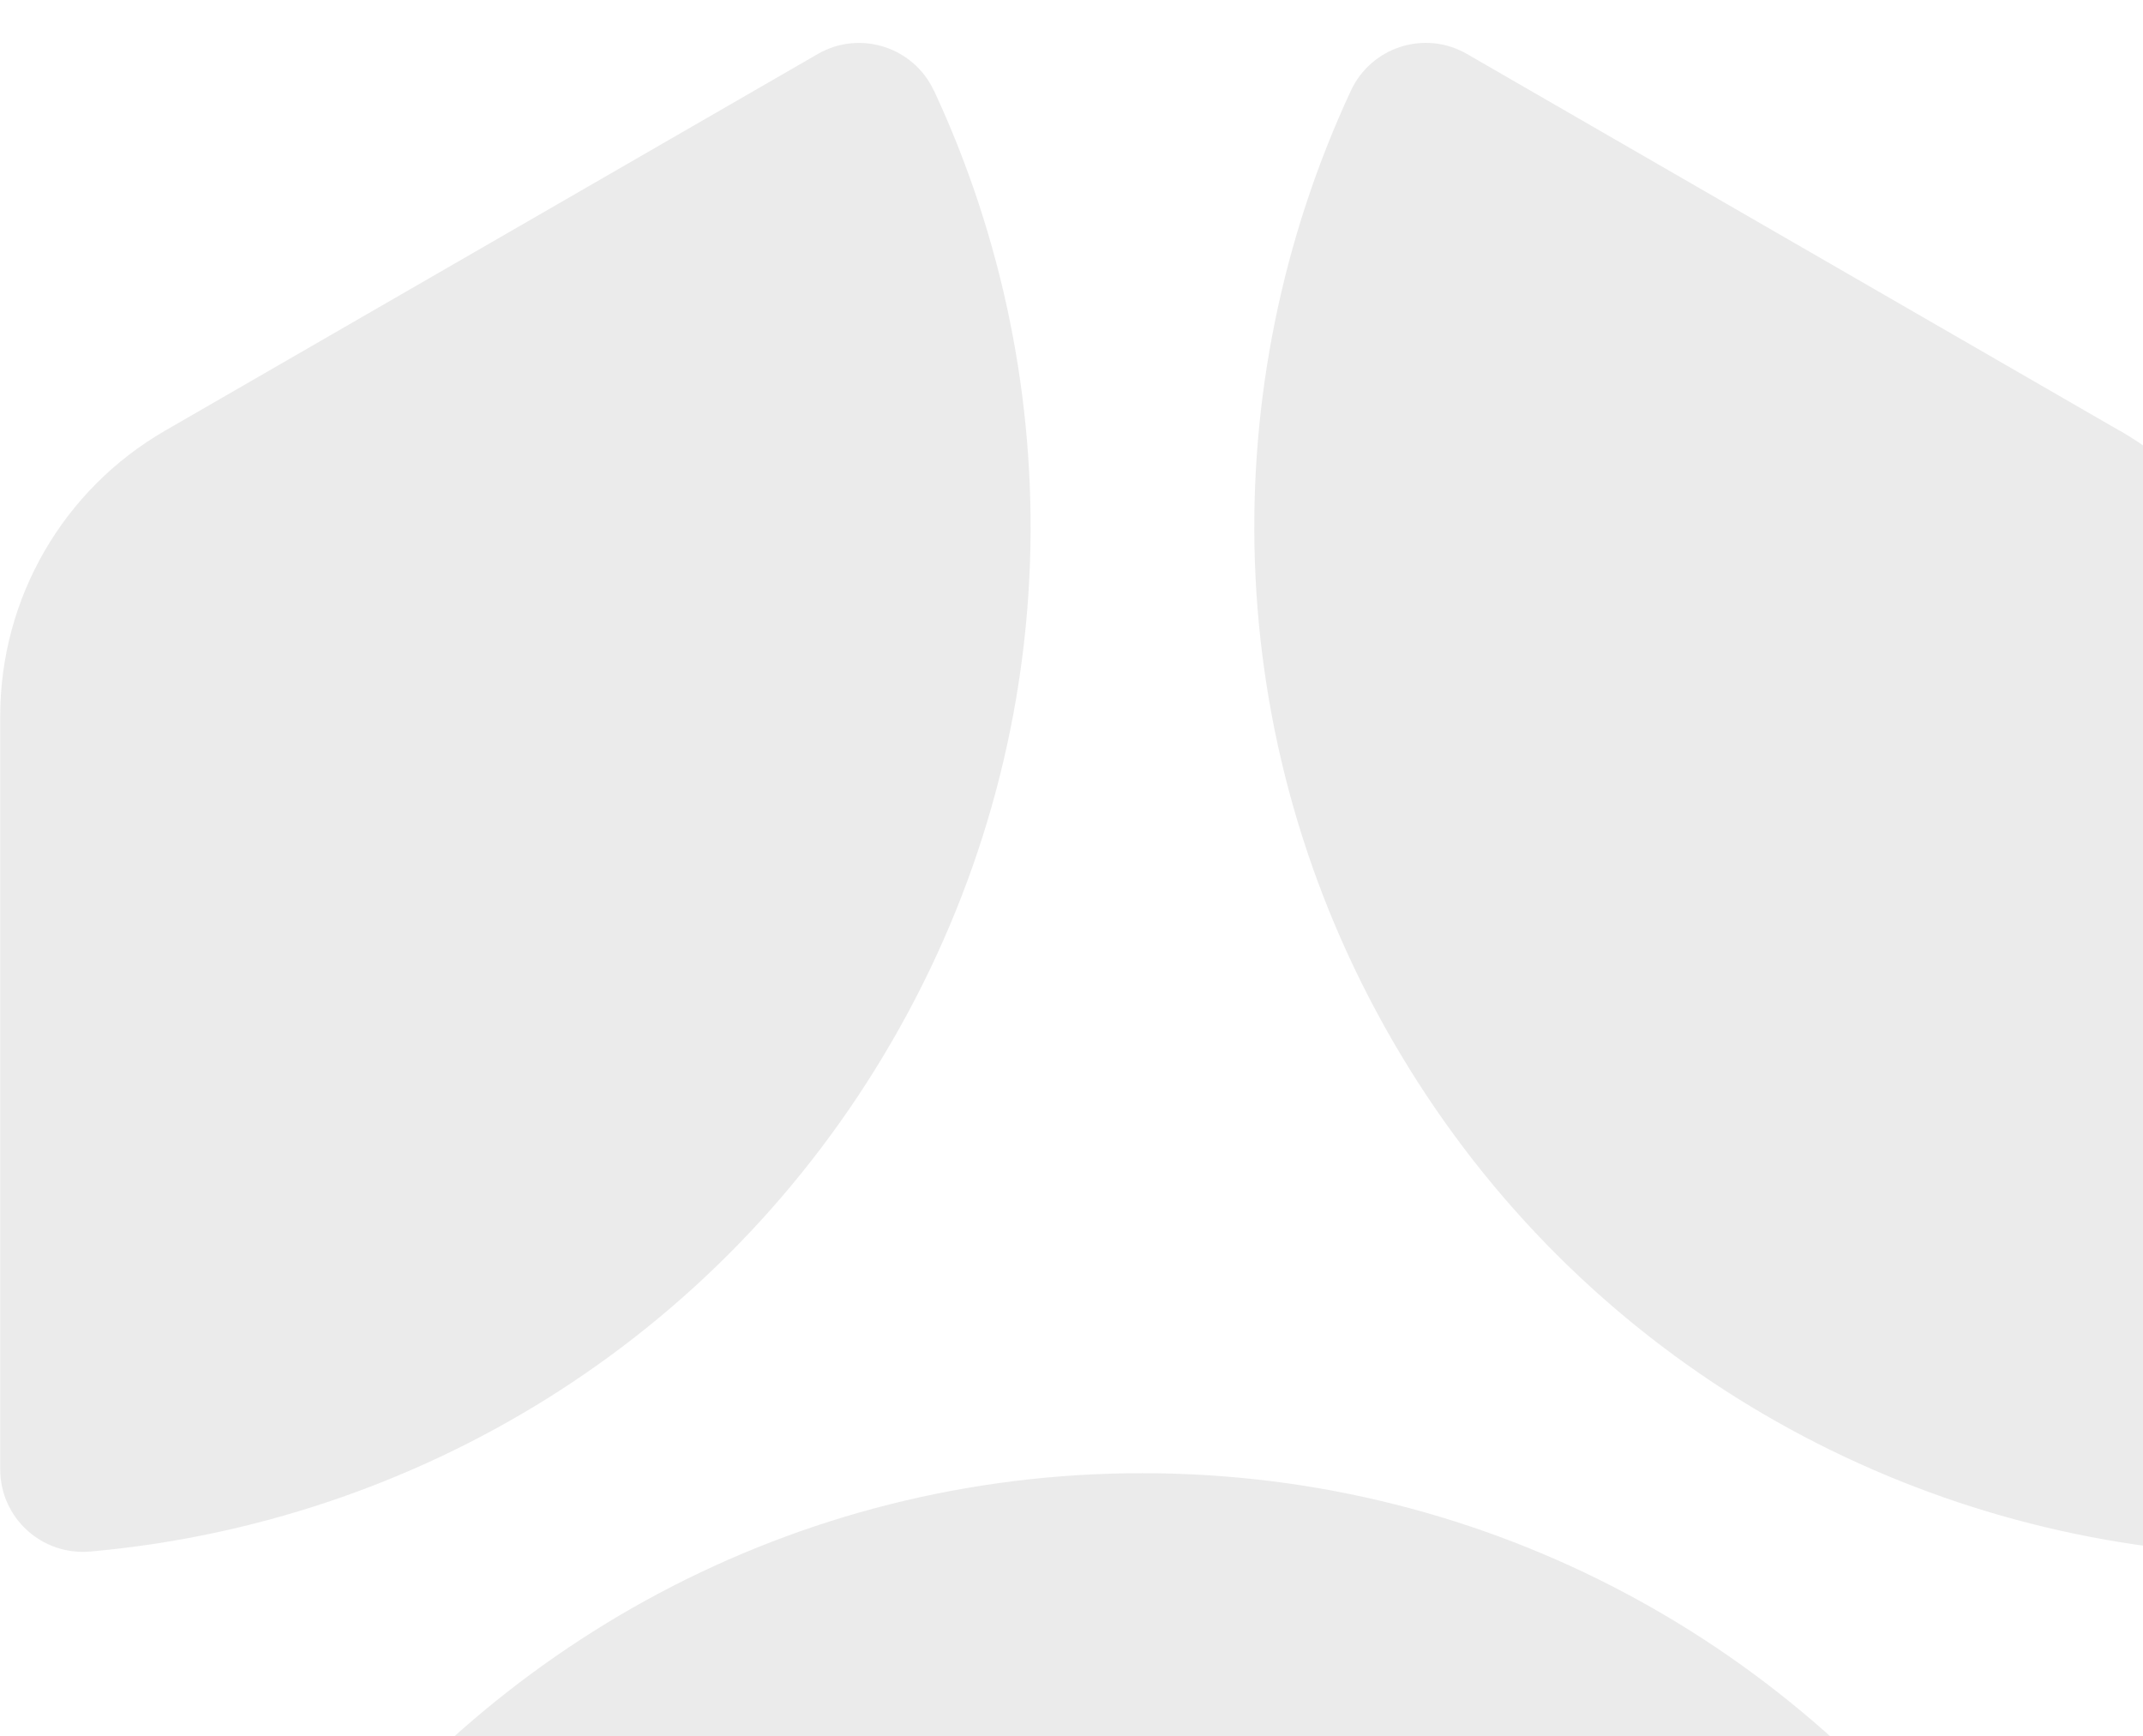 <svg xmlns="http://www.w3.org/2000/svg" width="590" height="478" viewBox="0 0 590 478" fill="none"><g opacity="0.1" clip-path="url(#clip0_21919_3823)"><path d="M314.502 405.549C410.622 405.549 495.56 453.32 546.852 526.382C554.512 537.299 551.215 552.448 539.644 559.134L359.879 662.849C331.793 679.063 297.178 679.063 269.092 662.849L89.327 559.134C77.756 552.448 74.46 537.332 82.12 526.382C133.444 453.32 218.382 405.549 314.47 405.549H314.502ZM257.133 24.993C251.51 12.881 236.707 8.197 225.169 14.851L45.436 118.565C17.35 134.78 0.059 164.722 0.059 197.118V404.515C0.059 417.855 11.532 428.288 24.816 427.125C113.793 419.244 197.632 369.631 245.692 286.46C293.752 203.288 294.819 105.904 257.166 24.993H257.133ZM583.568 118.565L403.867 14.851C392.297 8.165 377.526 12.881 371.903 24.993C334.25 105.936 335.316 203.32 383.376 286.46C431.436 369.631 515.275 419.244 604.253 427.125C617.536 428.288 629.01 417.855 629.01 404.515V197.118C629.01 164.722 611.718 134.748 583.632 118.565H583.568Z" fill="#373737"></path></g><defs><clipPath id="clip0_21919_3823"><rect width="633" height="675" fill="white"></rect></clipPath></defs></svg>